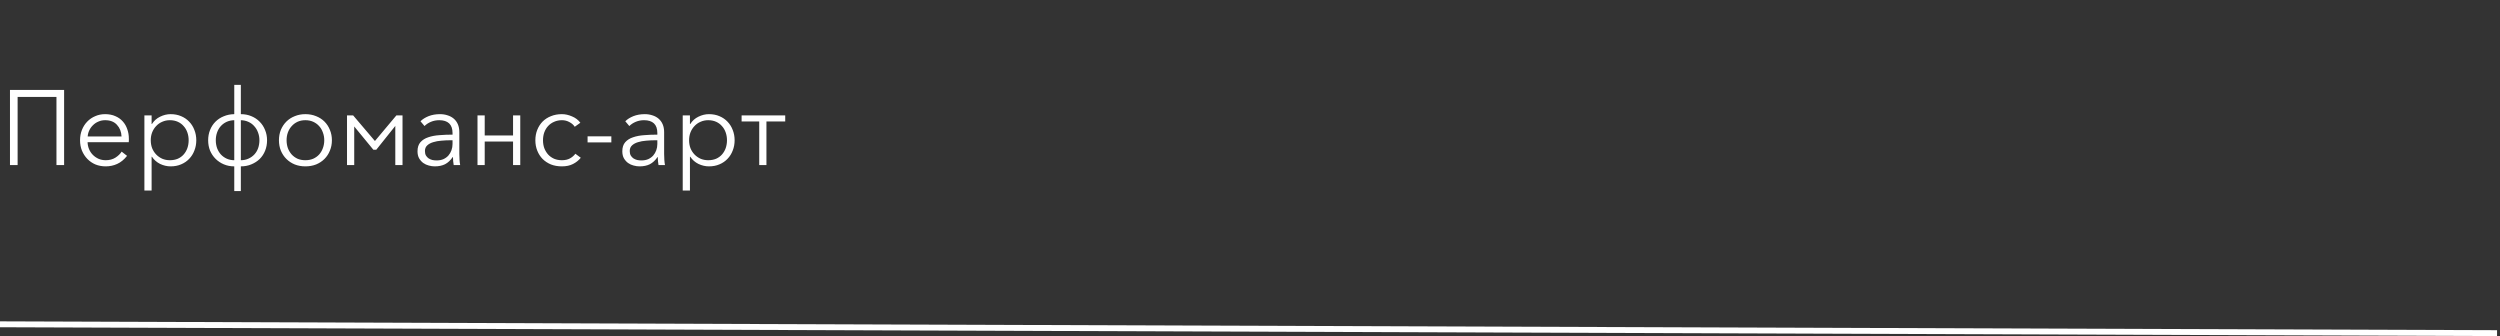<?xml version="1.0" encoding="UTF-8"?> <svg xmlns="http://www.w3.org/2000/svg" width="424" height="57" viewBox="0 0 424 57" fill="none"><rect x="0" y="0" width="424" height="57" fill="#333333" stroke="none"/><path d="M10.872 15.256V28H9.576V16.444H2.988V28H1.692V15.256H10.872ZM20.614 23.14C20.578 22.348 20.32 21.694 19.84 21.178C19.372 20.65 18.7 20.386 17.824 20.386C17.416 20.386 17.038 20.464 16.69 20.62C16.342 20.764 16.036 20.968 15.772 21.232C15.508 21.484 15.298 21.778 15.142 22.114C14.986 22.438 14.896 22.78 14.872 23.14H20.614ZM21.856 23.536C21.856 23.62 21.856 23.71 21.856 23.806C21.856 23.902 21.85 24.004 21.838 24.112H14.854C14.866 24.532 14.95 24.928 15.106 25.3C15.262 25.672 15.478 25.996 15.754 26.272C16.03 26.548 16.354 26.77 16.726 26.938C17.098 27.094 17.5 27.172 17.932 27.172C18.568 27.172 19.114 27.028 19.57 26.74C20.038 26.44 20.392 26.098 20.632 25.714L21.55 26.434C21.046 27.07 20.488 27.526 19.876 27.802C19.276 28.078 18.628 28.216 17.932 28.216C17.308 28.216 16.726 28.108 16.186 27.892C15.658 27.664 15.202 27.352 14.818 26.956C14.434 26.56 14.128 26.092 13.9 25.552C13.684 25.012 13.576 24.424 13.576 23.788C13.576 23.152 13.684 22.564 13.9 22.024C14.116 21.484 14.416 21.016 14.8 20.62C15.184 20.224 15.634 19.918 16.15 19.702C16.666 19.474 17.224 19.36 17.824 19.36C18.484 19.36 19.066 19.474 19.57 19.702C20.074 19.918 20.494 20.218 20.83 20.602C21.166 20.974 21.418 21.412 21.586 21.916C21.766 22.42 21.856 22.96 21.856 23.536ZM25.713 32.32H24.489V19.576H25.713V21.034H25.767C26.115 20.482 26.577 20.068 27.153 19.792C27.741 19.504 28.335 19.36 28.935 19.36C29.595 19.36 30.189 19.474 30.717 19.702C31.257 19.93 31.713 20.242 32.085 20.638C32.469 21.034 32.763 21.502 32.967 22.042C33.183 22.582 33.291 23.164 33.291 23.788C33.291 24.412 33.183 24.994 32.967 25.534C32.763 26.074 32.469 26.542 32.085 26.938C31.713 27.334 31.257 27.646 30.717 27.874C30.189 28.102 29.595 28.216 28.935 28.216C28.335 28.216 27.741 28.078 27.153 27.802C26.577 27.514 26.115 27.106 25.767 26.578H25.713V32.32ZM31.995 23.788C31.995 23.32 31.923 22.882 31.779 22.474C31.635 22.054 31.425 21.694 31.149 21.394C30.885 21.082 30.555 20.836 30.159 20.656C29.763 20.476 29.313 20.386 28.809 20.386C28.341 20.386 27.909 20.476 27.513 20.656C27.117 20.824 26.775 21.064 26.487 21.376C26.199 21.676 25.971 22.036 25.803 22.456C25.647 22.864 25.569 23.308 25.569 23.788C25.569 24.268 25.647 24.718 25.803 25.138C25.971 25.546 26.199 25.9 26.487 26.2C26.775 26.5 27.117 26.74 27.513 26.92C27.909 27.088 28.341 27.172 28.809 27.172C29.313 27.172 29.763 27.088 30.159 26.92C30.555 26.74 30.885 26.5 31.149 26.2C31.425 25.888 31.635 25.528 31.779 25.12C31.923 24.7 31.995 24.256 31.995 23.788ZM40.847 19.36C41.495 19.36 42.089 19.474 42.629 19.702C43.181 19.93 43.649 20.242 44.033 20.638C44.429 21.034 44.735 21.502 44.951 22.042C45.179 22.582 45.293 23.164 45.293 23.788C45.293 24.424 45.185 25.012 44.969 25.552C44.753 26.092 44.447 26.56 44.051 26.956C43.655 27.34 43.181 27.646 42.629 27.874C42.089 28.102 41.495 28.216 40.847 28.216V32.41H39.731V28.216C39.095 28.216 38.507 28.102 37.967 27.874C37.427 27.646 36.959 27.334 36.563 26.938C36.167 26.542 35.855 26.08 35.627 25.552C35.411 25.012 35.303 24.424 35.303 23.788C35.303 23.164 35.411 22.582 35.627 22.042C35.843 21.502 36.149 21.034 36.545 20.638C36.941 20.242 37.409 19.936 37.949 19.72C38.489 19.492 39.083 19.372 39.731 19.36V14.392H40.847V19.36ZM43.997 23.788C43.997 23.32 43.919 22.882 43.763 22.474C43.619 22.066 43.409 21.712 43.133 21.412C42.869 21.1 42.539 20.854 42.143 20.674C41.759 20.494 41.327 20.398 40.847 20.386V27.172C41.327 27.172 41.759 27.082 42.143 26.902C42.539 26.722 42.875 26.482 43.151 26.182C43.427 25.882 43.637 25.528 43.781 25.12C43.925 24.7 43.997 24.256 43.997 23.788ZM36.599 23.788C36.599 24.256 36.671 24.7 36.815 25.12C36.971 25.528 37.181 25.882 37.445 26.182C37.721 26.482 38.051 26.722 38.435 26.902C38.831 27.082 39.263 27.172 39.731 27.172V20.386C39.251 20.398 38.813 20.494 38.417 20.674C38.033 20.854 37.703 21.1 37.427 21.412C37.163 21.712 36.959 22.066 36.815 22.474C36.671 22.882 36.599 23.32 36.599 23.788ZM56.291 23.788C56.291 24.424 56.177 25.012 55.949 25.552C55.733 26.092 55.427 26.56 55.031 26.956C54.635 27.352 54.161 27.664 53.609 27.892C53.057 28.108 52.451 28.216 51.791 28.216C51.143 28.216 50.543 28.108 49.991 27.892C49.439 27.664 48.965 27.352 48.569 26.956C48.173 26.56 47.861 26.092 47.633 25.552C47.417 25.012 47.309 24.424 47.309 23.788C47.309 23.152 47.417 22.564 47.633 22.024C47.861 21.484 48.173 21.016 48.569 20.62C48.965 20.224 49.439 19.918 49.991 19.702C50.543 19.474 51.143 19.36 51.791 19.36C52.451 19.36 53.057 19.474 53.609 19.702C54.161 19.918 54.635 20.224 55.031 20.62C55.427 21.016 55.733 21.484 55.949 22.024C56.177 22.564 56.291 23.152 56.291 23.788ZM54.995 23.788C54.995 23.32 54.917 22.882 54.761 22.474C54.617 22.054 54.407 21.694 54.131 21.394C53.855 21.082 53.519 20.836 53.123 20.656C52.727 20.476 52.283 20.386 51.791 20.386C51.299 20.386 50.855 20.476 50.459 20.656C50.075 20.836 49.745 21.082 49.469 21.394C49.193 21.694 48.977 22.054 48.821 22.474C48.677 22.882 48.605 23.32 48.605 23.788C48.605 24.256 48.677 24.7 48.821 25.12C48.977 25.528 49.193 25.888 49.469 26.2C49.745 26.5 50.075 26.74 50.459 26.92C50.855 27.088 51.299 27.172 51.791 27.172C52.283 27.172 52.727 27.088 53.123 26.92C53.519 26.74 53.855 26.5 54.131 26.2C54.407 25.888 54.617 25.528 54.761 25.12C54.917 24.7 54.995 24.256 54.995 23.788ZM59.897 19.576L63.587 23.914L67.223 19.576H68.267V28H67.043V21.358L63.821 25.39H63.317L60.077 21.448V28H58.853V19.576H59.897ZM76.75 22.564C76.75 21.832 76.558 21.286 76.174 20.926C75.79 20.566 75.232 20.386 74.5 20.386C73.996 20.386 73.528 20.476 73.096 20.656C72.664 20.836 72.298 21.076 71.998 21.376L71.314 20.566C71.662 20.218 72.118 19.93 72.682 19.702C73.258 19.474 73.906 19.36 74.626 19.36C75.082 19.36 75.508 19.426 75.904 19.558C76.3 19.678 76.648 19.864 76.948 20.116C77.248 20.368 77.482 20.686 77.65 21.07C77.818 21.454 77.902 21.904 77.902 22.42V26.11C77.902 26.434 77.914 26.77 77.938 27.118C77.962 27.466 77.998 27.76 78.046 28H76.948C76.912 27.796 76.882 27.574 76.858 27.334C76.834 27.094 76.822 26.86 76.822 26.632H76.786C76.402 27.196 75.964 27.604 75.472 27.856C74.992 28.096 74.41 28.216 73.726 28.216C73.402 28.216 73.066 28.168 72.718 28.072C72.382 27.988 72.07 27.844 71.782 27.64C71.506 27.436 71.272 27.172 71.08 26.848C70.9 26.524 70.81 26.128 70.81 25.66C70.81 25.012 70.972 24.502 71.296 24.13C71.632 23.746 72.076 23.464 72.628 23.284C73.18 23.092 73.81 22.972 74.518 22.924C75.238 22.864 75.982 22.834 76.75 22.834V22.564ZM76.39 23.788C75.886 23.788 75.376 23.812 74.86 23.86C74.356 23.896 73.894 23.98 73.474 24.112C73.066 24.232 72.73 24.412 72.466 24.652C72.202 24.892 72.07 25.21 72.07 25.606C72.07 25.906 72.124 26.158 72.232 26.362C72.352 26.566 72.508 26.734 72.7 26.866C72.892 26.986 73.102 27.076 73.33 27.136C73.57 27.184 73.81 27.208 74.05 27.208C74.482 27.208 74.866 27.136 75.202 26.992C75.538 26.836 75.82 26.632 76.048 26.38C76.276 26.116 76.45 25.816 76.57 25.48C76.69 25.144 76.75 24.79 76.75 24.418V23.788H76.39ZM82.207 28H80.984V19.576H82.207V22.978H87.013V19.576H88.237V28H87.013V24.004H82.207V28ZM97.475 21.502C97.271 21.178 96.971 20.914 96.575 20.71C96.191 20.494 95.771 20.386 95.315 20.386C94.823 20.386 94.379 20.476 93.983 20.656C93.587 20.824 93.245 21.064 92.957 21.376C92.681 21.676 92.465 22.036 92.309 22.456C92.165 22.864 92.093 23.308 92.093 23.788C92.093 24.268 92.165 24.712 92.309 25.12C92.465 25.528 92.681 25.888 92.957 26.2C93.233 26.5 93.569 26.74 93.965 26.92C94.361 27.088 94.805 27.172 95.297 27.172C95.837 27.172 96.293 27.07 96.665 26.866C97.037 26.662 97.343 26.398 97.583 26.074L98.501 26.758C98.141 27.202 97.697 27.556 97.169 27.82C96.653 28.084 96.029 28.216 95.297 28.216C94.613 28.216 93.995 28.108 93.443 27.892C92.891 27.664 92.417 27.352 92.021 26.956C91.637 26.56 91.337 26.092 91.121 25.552C90.905 25.012 90.797 24.424 90.797 23.788C90.797 23.152 90.905 22.564 91.121 22.024C91.337 21.484 91.637 21.016 92.021 20.62C92.417 20.224 92.891 19.918 93.443 19.702C93.995 19.474 94.613 19.36 95.297 19.36C95.861 19.36 96.431 19.486 97.007 19.738C97.595 19.978 98.069 20.338 98.429 20.818L97.475 21.502ZM103.685 24.148H99.653V23.122H103.685V24.148ZM111.485 22.564C111.485 21.832 111.293 21.286 110.909 20.926C110.525 20.566 109.967 20.386 109.235 20.386C108.731 20.386 108.263 20.476 107.831 20.656C107.399 20.836 107.033 21.076 106.733 21.376L106.049 20.566C106.397 20.218 106.853 19.93 107.417 19.702C107.993 19.474 108.641 19.36 109.361 19.36C109.817 19.36 110.243 19.426 110.639 19.558C111.035 19.678 111.383 19.864 111.683 20.116C111.983 20.368 112.217 20.686 112.385 21.07C112.553 21.454 112.637 21.904 112.637 22.42V26.11C112.637 26.434 112.649 26.77 112.673 27.118C112.697 27.466 112.733 27.76 112.781 28H111.683C111.647 27.796 111.617 27.574 111.593 27.334C111.569 27.094 111.557 26.86 111.557 26.632H111.521C111.137 27.196 110.699 27.604 110.207 27.856C109.727 28.096 109.145 28.216 108.461 28.216C108.137 28.216 107.801 28.168 107.453 28.072C107.117 27.988 106.805 27.844 106.517 27.64C106.241 27.436 106.007 27.172 105.815 26.848C105.635 26.524 105.545 26.128 105.545 25.66C105.545 25.012 105.707 24.502 106.031 24.13C106.367 23.746 106.811 23.464 107.363 23.284C107.915 23.092 108.545 22.972 109.253 22.924C109.973 22.864 110.717 22.834 111.485 22.834V22.564ZM111.125 23.788C110.621 23.788 110.111 23.812 109.595 23.86C109.091 23.896 108.629 23.98 108.209 24.112C107.801 24.232 107.465 24.412 107.201 24.652C106.937 24.892 106.805 25.21 106.805 25.606C106.805 25.906 106.859 26.158 106.967 26.362C107.087 26.566 107.243 26.734 107.435 26.866C107.627 26.986 107.837 27.076 108.065 27.136C108.305 27.184 108.545 27.208 108.785 27.208C109.217 27.208 109.601 27.136 109.937 26.992C110.273 26.836 110.555 26.632 110.783 26.38C111.011 26.116 111.185 25.816 111.305 25.48C111.425 25.144 111.485 24.79 111.485 24.418V23.788H111.125ZM117.014 32.32H115.79V19.576H117.014V21.034H117.068C117.416 20.482 117.878 20.068 118.454 19.792C119.042 19.504 119.636 19.36 120.236 19.36C120.896 19.36 121.49 19.474 122.018 19.702C122.558 19.93 123.014 20.242 123.386 20.638C123.77 21.034 124.064 21.502 124.268 22.042C124.484 22.582 124.592 23.164 124.592 23.788C124.592 24.412 124.484 24.994 124.268 25.534C124.064 26.074 123.77 26.542 123.386 26.938C123.014 27.334 122.558 27.646 122.018 27.874C121.49 28.102 120.896 28.216 120.236 28.216C119.636 28.216 119.042 28.078 118.454 27.802C117.878 27.514 117.416 27.106 117.068 26.578H117.014V32.32ZM123.296 23.788C123.296 23.32 123.224 22.882 123.08 22.474C122.936 22.054 122.726 21.694 122.45 21.394C122.186 21.082 121.856 20.836 121.46 20.656C121.064 20.476 120.614 20.386 120.11 20.386C119.642 20.386 119.21 20.476 118.814 20.656C118.418 20.824 118.076 21.064 117.788 21.376C117.5 21.676 117.272 22.036 117.104 22.456C116.948 22.864 116.87 23.308 116.87 23.788C116.87 24.268 116.948 24.718 117.104 25.138C117.272 25.546 117.5 25.9 117.788 26.2C118.076 26.5 118.418 26.74 118.814 26.92C119.21 27.088 119.642 27.172 120.11 27.172C120.614 27.172 121.064 27.088 121.46 26.92C121.856 26.74 122.186 26.5 122.45 26.2C122.726 25.888 122.936 25.528 123.08 25.12C123.224 24.7 123.296 24.256 123.296 23.788ZM125.776 19.576H133.174V20.602H129.988V28H128.764V20.602H125.776V19.576Z" fill="white"></path><path d="M0 55L423.5 56.5" stroke="white"></path></svg> 
